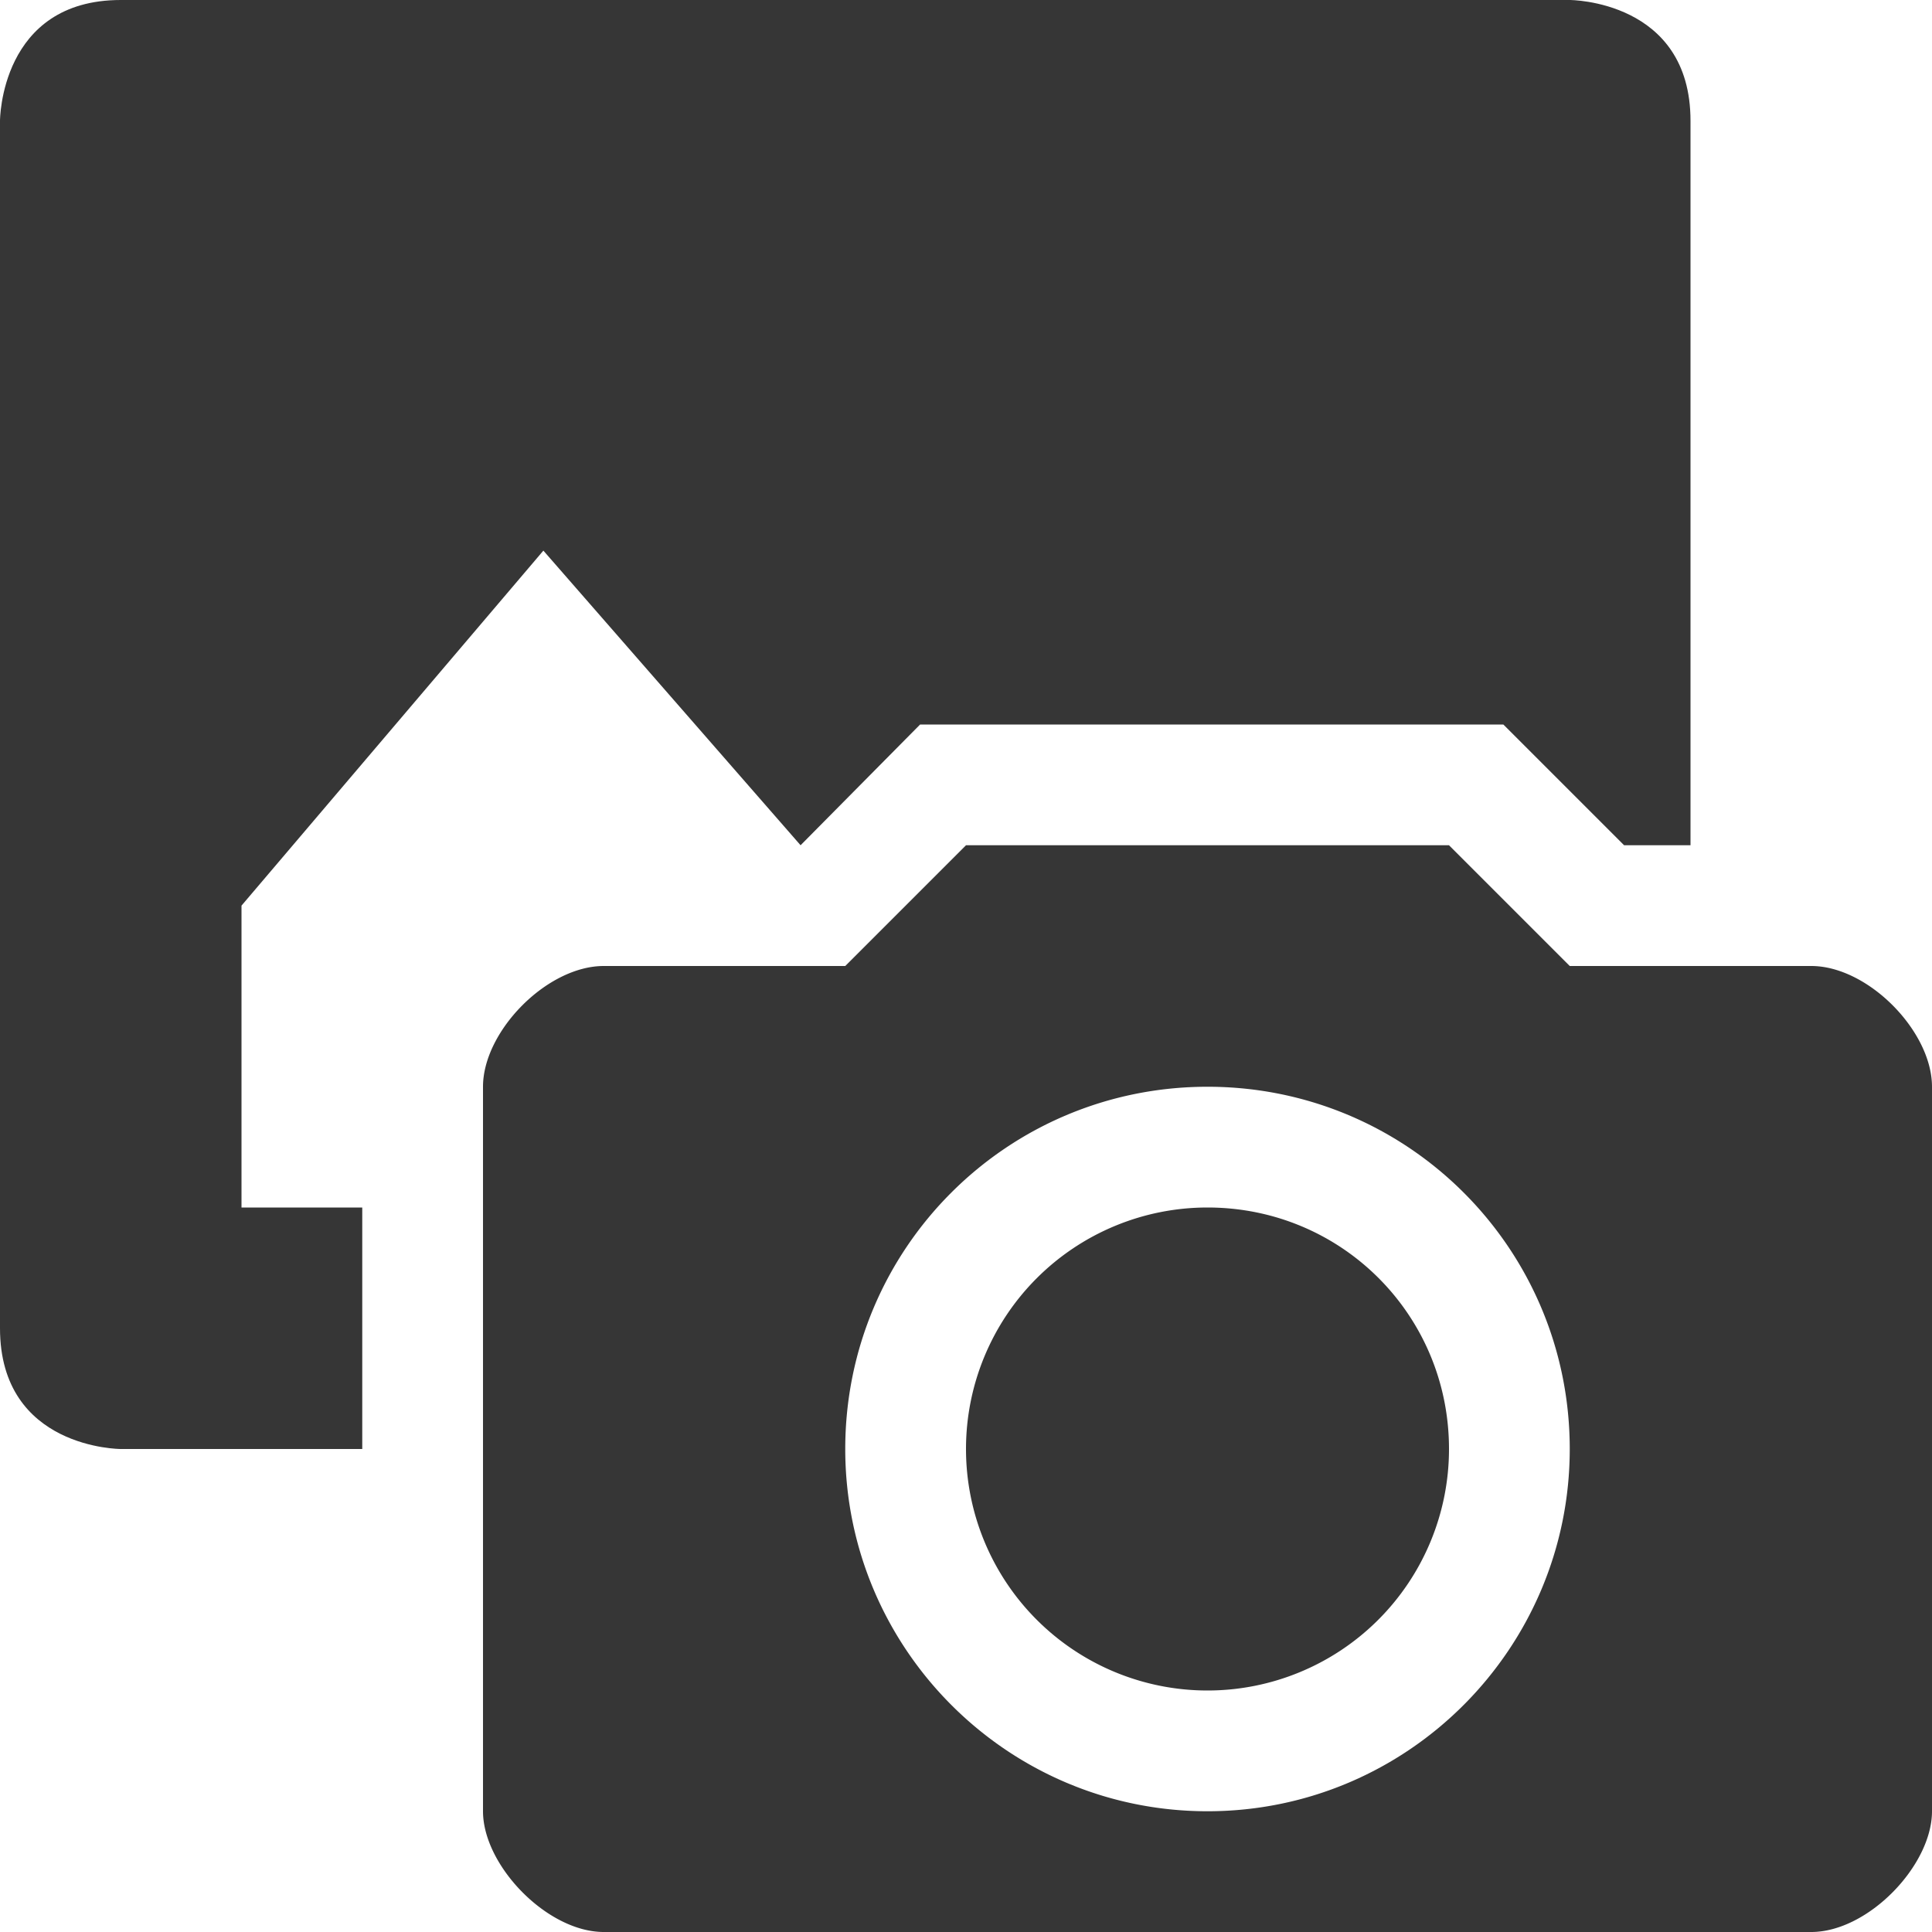 <svg xmlns="http://www.w3.org/2000/svg" width="16" height="16"><path d="M8 7L7 8H5c-.47 0-1 .54-1 1v6c0 .45.532 1 1 1h10c.47 0 1-.55 1-1V9c0-.46-.53-1-1-1h-2l-1-1zm2 2c1.66 0 3 1.34 3 3 0 1.65-1.34 3-3 3s-3-1.35-3-3c0-1.66 1.34-3 3-3zm0 1a2 2 0 1 0 2 2c0-1.11-.89-2-2-2z" fill="#363636"/><path d="M1 0C0 0 0 1 0 1v10c0 1 1 1 1 1h2v-2H2V7.5l2.5-2.94L6.63 7l.99-1h4.83l1 1H14V1c0-1-1-1-1-1z" fill="#363636"/></svg>
